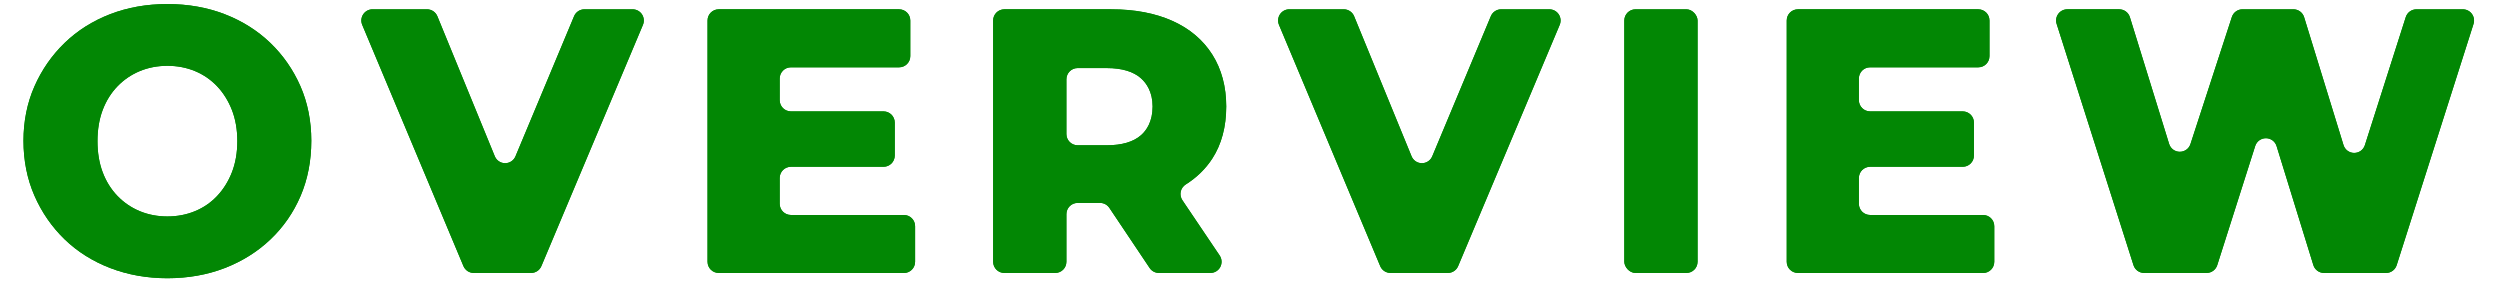 <?xml version="1.0" encoding="UTF-8"?> <svg xmlns="http://www.w3.org/2000/svg" id="_レイヤー_1" width="310" height="35" viewBox="0 0 310 35"><defs><style>.cls-1{fill:#028704;}</style></defs><path class="cls-1" d="m20.757,34.5c-2.526,0-4.91-.424-7.087-1.261-2.176-.836-4.083-2.038-5.667-3.572-1.584-1.535-2.841-3.358-3.739-5.418-.898-2.06-1.354-4.347-1.354-6.796,0-2.417.455-4.68,1.354-6.725.897-2.046,2.155-3.861,3.739-5.395,1.582-1.533,3.48-2.736,5.643-3.572,2.161-.837,4.553-1.261,7.11-1.261s4.947.424,7.112,1.26c2.162.838,4.06,2.032,5.643,3.55,1.584,1.521,2.841,3.327,3.739,5.371.898,2.047,1.353,4.325,1.353,6.772,0,2.477-.447,4.778-1.33,6.842-.884,2.063-2.143,3.877-3.74,5.394-1.599,1.519-3.505,2.714-5.665,3.55-2.164.836-4.556,1.26-7.111,1.26Zm0-26.341c-1.216,0-2.365.22-3.417.654-1.05.434-1.984,1.07-2.776,1.89-.791.821-1.409,1.812-1.835,2.943-.426,1.132-.642,2.429-.642,3.854s.216,2.721.642,3.852c.426,1.132,1.043,2.123,1.834,2.943.792.821,1.725,1.457,2.776,1.891,1.048.434,2.198.654,3.417.654s2.37-.22,3.418-.654c1.064-.438,1.964-1.057,2.753-1.891.776-.821,1.393-1.811,1.834-2.941.442-1.132.666-2.428.666-3.853s-.224-2.723-.665-3.854c-.443-1.132-1.06-2.122-1.836-2.943-.776-.82-1.702-1.456-2.752-1.891-1.052-.434-2.202-.654-3.418-.654Z"></path><path class="cls-1" d="m58.748,33.846c-.559,0-1.064-.335-1.281-.851L44.915,3.079c-.18-.428-.133-.919.124-1.306.257-.387.692-.62,1.157-.62h6.752c.563,0,1.071.341,1.285.862l7.12,17.36c.214.522.716.86,1.279.862.567,0,1.07-.335,1.287-.853l7.267-17.377c.216-.517.721-.853,1.281-.853h5.976c.465,0,.9.233,1.157.62.257.388.304.878.123,1.307l-12.594,29.916c-.217.515-.721.849-1.28.849h-7.1Z"></path><path class="cls-1" d="m89.124,33.846c-.767,0-1.389-.622-1.389-1.389V2.542c0-.767.622-1.389,1.389-1.389h22.363c.767,0,1.389.622,1.389,1.389v4.416c0,.767-.622,1.389-1.389,1.389h-13.417c-.766,0-1.389.623-1.389,1.389v2.687c0,.766.623,1.389,1.389,1.389h11.49c.767,0,1.389.622,1.389,1.389v4.088c0,.767-.622,1.389-1.389,1.389h-11.49c-.766,0-1.389.623-1.389,1.389v3.201c0,.766.623,1.389,1.389,1.389h14.013c.767,0,1.389.622,1.389,1.389v4.415c0,.767-.622,1.389-1.389,1.389h-22.959Z"></path><path class="cls-1" d="m143.71,33.846c-.463,0-.896-.231-1.153-.615l-4.997-7.456c-.259-.386-.69-.615-1.154-.615h-2.783c-.766,0-1.389.623-1.389,1.389v5.909c0,.767-.622,1.389-1.389,1.389h-6.306c-.767,0-1.389-.622-1.389-1.389V2.542c0-.767.622-1.389,1.389-1.389h13.246c2.92,0,5.482.487,7.616,1.449,2.13.959,3.789,2.366,4.932,4.179,1.141,1.813,1.72,3.973,1.72,6.422,0,2.51-.579,4.679-1.72,6.445-.831,1.287-1.943,2.372-3.305,3.226-.316.198-.542.522-.62.888-.078.367-.002.754.207,1.064l4.622,6.856c.287.426.316.976.075,1.429-.241.453-.713.736-1.226.736h-6.374Zm-10.087-25.407c-.766,0-1.389.623-1.389,1.389v6.797c0,.766.623,1.389,1.389,1.389h3.612c1.887,0,3.322-.424,4.266-1.261.649-.575,1.423-1.659,1.423-3.549,0-1.814-.774-2.894-1.423-3.48-.943-.852-2.379-1.284-4.266-1.284h-3.612Z"></path><path class="cls-1" d="m172.427,33.846c-.559,0-1.064-.335-1.281-.851l-12.552-29.916c-.18-.428-.133-.919.124-1.306.257-.387.692-.62,1.157-.62h6.752c.563,0,1.071.341,1.285.862l7.12,17.36c.214.522.716.86,1.279.862.567,0,1.07-.335,1.287-.853l7.267-17.377c.216-.517.721-.853,1.281-.853h5.976c.465,0,.9.233,1.157.62.257.388.304.878.123,1.307l-12.594,29.916c-.217.515-.721.849-1.28.849h-7.1Z"></path><rect class="cls-1" x="201.415" y="1.154" width="9.083" height="32.693" rx="1.389" ry="1.389"></rect><path class="cls-1" d="m222.942,33.846c-.767,0-1.389-.622-1.389-1.389V2.542c0-.767.622-1.389,1.389-1.389h22.363c.767,0,1.389.622,1.389,1.389v4.416c0,.767-.622,1.389-1.389,1.389h-13.417c-.766,0-1.389.623-1.389,1.389v2.687c0,.766.623,1.389,1.389,1.389h11.49c.767,0,1.389.622,1.389,1.389v4.088c0,.767-.622,1.389-1.389,1.389h-11.49c-.766,0-1.389.623-1.389,1.389v3.201c0,.766.623,1.389,1.389,1.389h14.013c.767,0,1.389.622,1.389,1.389v4.415c0,.767-.622,1.389-1.389,1.389h-22.959Z"></path><path class="cls-1" d="m288.181,33.846c-.609,0-1.147-.397-1.327-.979l-4.558-14.751c-.18-.582-.711-.976-1.321-.978-.613,0-1.145.389-1.33.967l-4.706,14.774c-.183.576-.718.967-1.323.967h-7.741c-.605,0-1.14-.391-1.323-.967l-9.529-29.916c-.135-.422-.06-.884.202-1.241.261-.358.678-.569,1.121-.569h6.434c.609,0,1.146.396,1.327.978l4.864,15.713c.18.58.708.973,1.315.978.613,0,1.144-.385,1.33-.958l5.134-15.752c.186-.571.719-.958,1.32-.958h6.315c.609,0,1.148.398,1.327.98l4.882,15.851c.18.583.711.977,1.32.98.614,0,1.146-.388,1.33-.965l5.071-15.879c.184-.575.719-.966,1.323-.966h5.756c.443,0,.86.211,1.121.569.261.357.337.819.202,1.241l-9.529,29.916c-.183.576-.718.967-1.323.967h-7.686Z"></path><path class="cls-1" d="m20.757,34.5c-2.526,0-4.91-.424-7.087-1.261-2.176-.836-4.083-2.038-5.667-3.572-1.584-1.535-2.841-3.358-3.739-5.418-.898-2.06-1.354-4.347-1.354-6.796,0-2.417.455-4.68,1.354-6.725.897-2.046,2.155-3.861,3.739-5.395,1.582-1.533,3.48-2.736,5.643-3.572,2.161-.837,4.553-1.261,7.11-1.261s4.947.424,7.112,1.26c2.162.838,4.06,2.032,5.643,3.55,1.584,1.521,2.841,3.327,3.739,5.371.898,2.047,1.353,4.325,1.353,6.772,0,2.477-.447,4.778-1.33,6.842-.884,2.063-2.143,3.877-3.74,5.394-1.599,1.519-3.505,2.714-5.665,3.55-2.164.836-4.556,1.26-7.111,1.26Zm0-26.341c-1.216,0-2.365.22-3.417.654-1.05.434-1.984,1.07-2.776,1.89-.791.821-1.409,1.812-1.835,2.943-.426,1.132-.642,2.429-.642,3.854s.216,2.721.642,3.852c.426,1.132,1.043,2.123,1.834,2.943.792.821,1.725,1.457,2.776,1.891,1.048.434,2.198.654,3.417.654s2.37-.22,3.418-.654c1.064-.438,1.964-1.057,2.753-1.891.776-.821,1.393-1.811,1.834-2.941.442-1.132.666-2.428.666-3.853s-.224-2.723-.665-3.854c-.443-1.132-1.06-2.122-1.836-2.943-.776-.82-1.702-1.456-2.752-1.891-1.052-.434-2.202-.654-3.418-.654Z"></path><path class="cls-1" d="m58.748,33.846c-.559,0-1.064-.335-1.281-.851L44.915,3.079c-.18-.428-.133-.919.124-1.306.257-.387.692-.62,1.157-.62h6.752c.563,0,1.071.341,1.285.862l7.12,17.36c.214.522.716.86,1.279.862.567,0,1.07-.335,1.287-.853l7.267-17.377c.216-.517.721-.853,1.281-.853h5.976c.465,0,.9.233,1.157.62.257.388.304.878.123,1.307l-12.594,29.916c-.217.515-.721.849-1.28.849h-7.1Z"></path><path class="cls-1" d="m89.124,33.846c-.767,0-1.389-.622-1.389-1.389V2.542c0-.767.622-1.389,1.389-1.389h22.363c.767,0,1.389.622,1.389,1.389v4.416c0,.767-.622,1.389-1.389,1.389h-13.417c-.766,0-1.389.623-1.389,1.389v2.687c0,.766.623,1.389,1.389,1.389h11.49c.767,0,1.389.622,1.389,1.389v4.088c0,.767-.622,1.389-1.389,1.389h-11.49c-.766,0-1.389.623-1.389,1.389v3.201c0,.766.623,1.389,1.389,1.389h14.013c.767,0,1.389.622,1.389,1.389v4.415c0,.767-.622,1.389-1.389,1.389h-22.959Z"></path><path class="cls-1" d="m143.71,33.846c-.463,0-.896-.231-1.153-.615l-4.997-7.456c-.259-.386-.69-.615-1.154-.615h-2.783c-.766,0-1.389.623-1.389,1.389v5.909c0,.767-.622,1.389-1.389,1.389h-6.306c-.767,0-1.389-.622-1.389-1.389V2.542c0-.767.622-1.389,1.389-1.389h13.246c2.92,0,5.482.487,7.616,1.449,2.13.959,3.789,2.366,4.932,4.179,1.141,1.813,1.72,3.973,1.72,6.422,0,2.51-.579,4.679-1.72,6.445-.831,1.287-1.943,2.372-3.305,3.226-.316.198-.542.522-.62.888-.078.367-.002.754.207,1.064l4.622,6.856c.287.426.316.976.075,1.429-.241.453-.713.736-1.226.736h-6.374Zm-10.087-25.407c-.766,0-1.389.623-1.389,1.389v6.797c0,.766.623,1.389,1.389,1.389h3.612c1.887,0,3.322-.424,4.266-1.261.649-.575,1.423-1.659,1.423-3.549,0-1.814-.774-2.894-1.423-3.48-.943-.852-2.379-1.284-4.266-1.284h-3.612Z"></path><path class="cls-1" d="m172.427,33.846c-.559,0-1.064-.335-1.281-.851l-12.552-29.916c-.18-.428-.133-.919.124-1.306.257-.387.692-.62,1.157-.62h6.752c.563,0,1.071.341,1.285.862l7.12,17.36c.214.522.716.86,1.279.862.567,0,1.07-.335,1.287-.853l7.267-17.377c.216-.517.721-.853,1.281-.853h5.976c.465,0,.9.233,1.157.62.257.388.304.878.123,1.307l-12.594,29.916c-.217.515-.721.849-1.28.849h-7.1Z"></path><rect class="cls-1" x="201.415" y="1.154" width="9.083" height="32.693" rx="1.389" ry="1.389"></rect><path class="cls-1" d="m222.942,33.846c-.767,0-1.389-.622-1.389-1.389V2.542c0-.767.622-1.389,1.389-1.389h22.363c.767,0,1.389.622,1.389,1.389v4.416c0,.767-.622,1.389-1.389,1.389h-13.417c-.766,0-1.389.623-1.389,1.389v2.687c0,.766.623,1.389,1.389,1.389h11.49c.767,0,1.389.622,1.389,1.389v4.088c0,.767-.622,1.389-1.389,1.389h-11.49c-.766,0-1.389.623-1.389,1.389v3.201c0,.766.623,1.389,1.389,1.389h14.013c.767,0,1.389.622,1.389,1.389v4.415c0,.767-.622,1.389-1.389,1.389h-22.959Z"></path><path class="cls-1" d="m288.181,33.846c-.609,0-1.147-.397-1.327-.979l-4.558-14.751c-.18-.582-.711-.976-1.321-.978-.613,0-1.145.389-1.33.967l-4.706,14.774c-.183.576-.718.967-1.323.967h-7.741c-.605,0-1.14-.391-1.323-.967l-9.529-29.916c-.135-.422-.06-.884.202-1.241.261-.358.678-.569,1.121-.569h6.434c.609,0,1.146.396,1.327.978l4.864,15.713c.18.58.708.973,1.315.978.613,0,1.144-.385,1.33-.958l5.134-15.752c.186-.571.719-.958,1.32-.958h6.315c.609,0,1.148.398,1.327.98l4.882,15.851c.18.583.711.977,1.32.98.614,0,1.146-.388,1.33-.965l5.071-15.879c.184-.575.719-.966,1.323-.966h5.756c.443,0,.86.211,1.121.569.261.357.337.819.202,1.241l-9.529,29.916c-.183.576-.718.967-1.323.967h-7.686Z"></path></svg> 